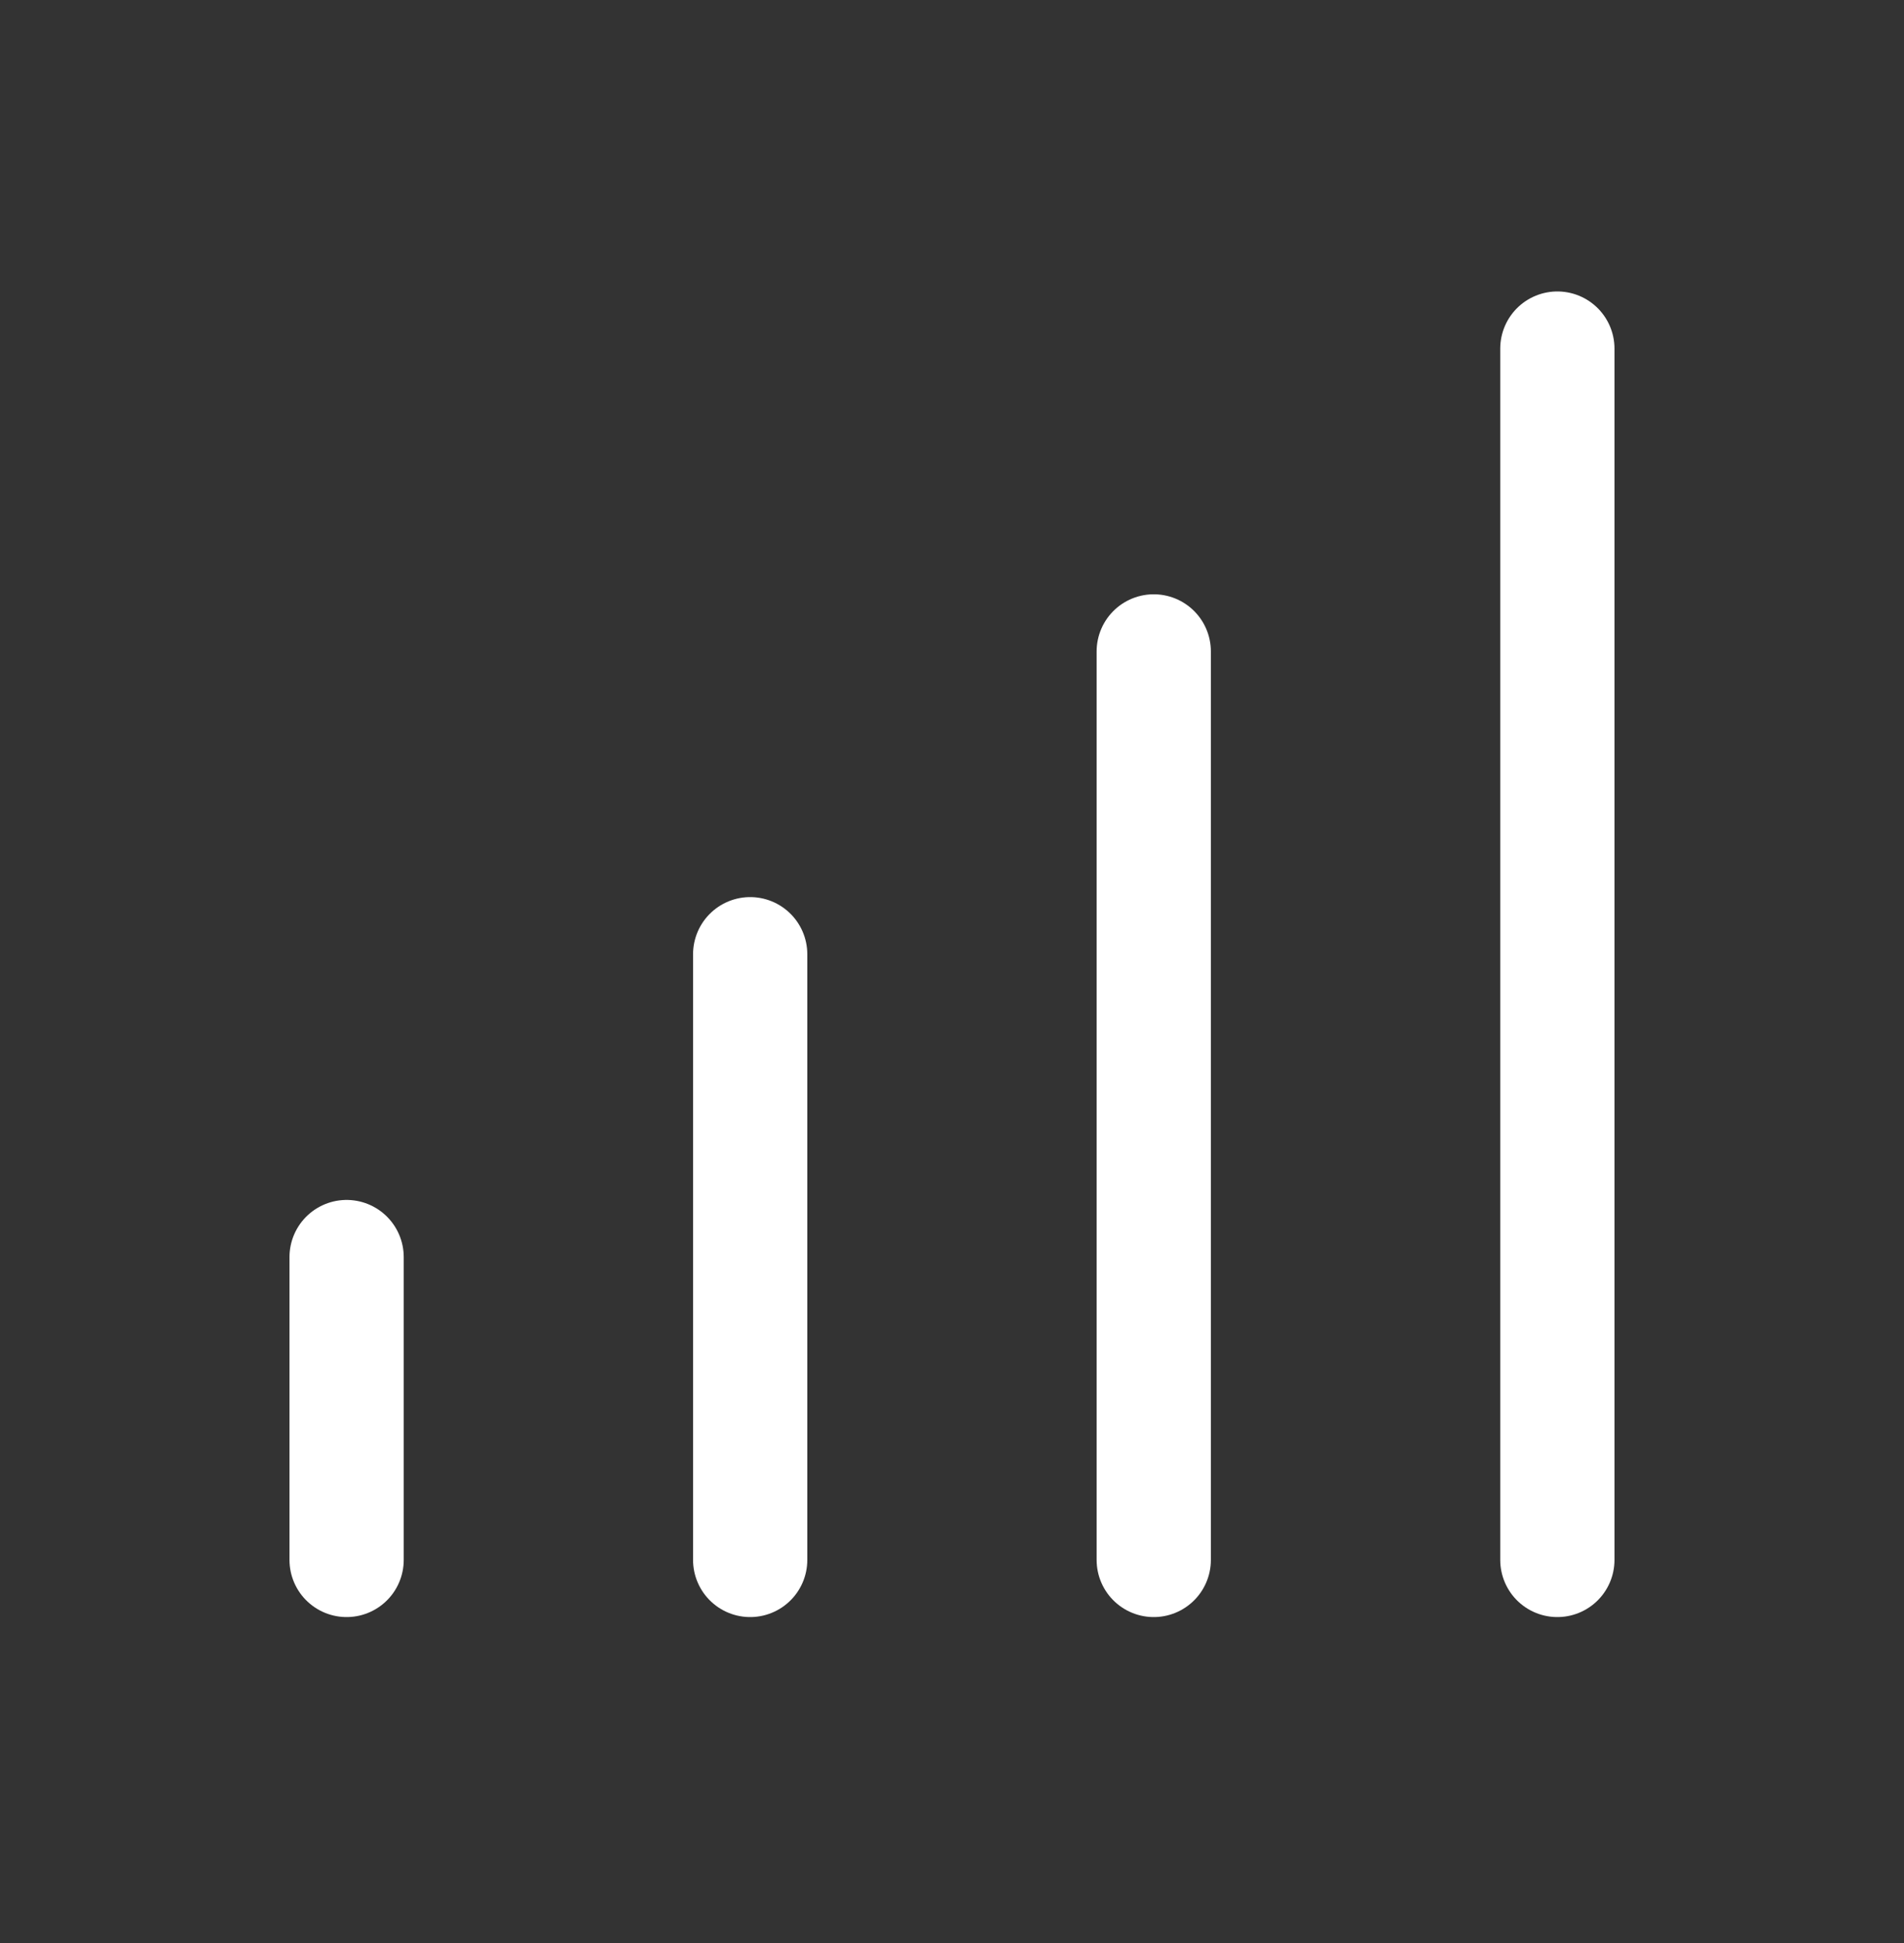 <?xml version="1.0" encoding="UTF-8"?>
<svg xmlns="http://www.w3.org/2000/svg" width="50" height="51" viewBox="0 0 50 51" fill="none">
  <rect x="0" y="0" width="50" height="51" fill="#333333" stroke="none"/>
  <path d="M9.102 40.945V32.996M19.7 40.945V25.047M30.298 40.945V17.099M40.897 40.945V9.15" stroke="white" stroke-width="3" stroke-linecap="round" stroke-linejoin="round"></path>
</svg>
